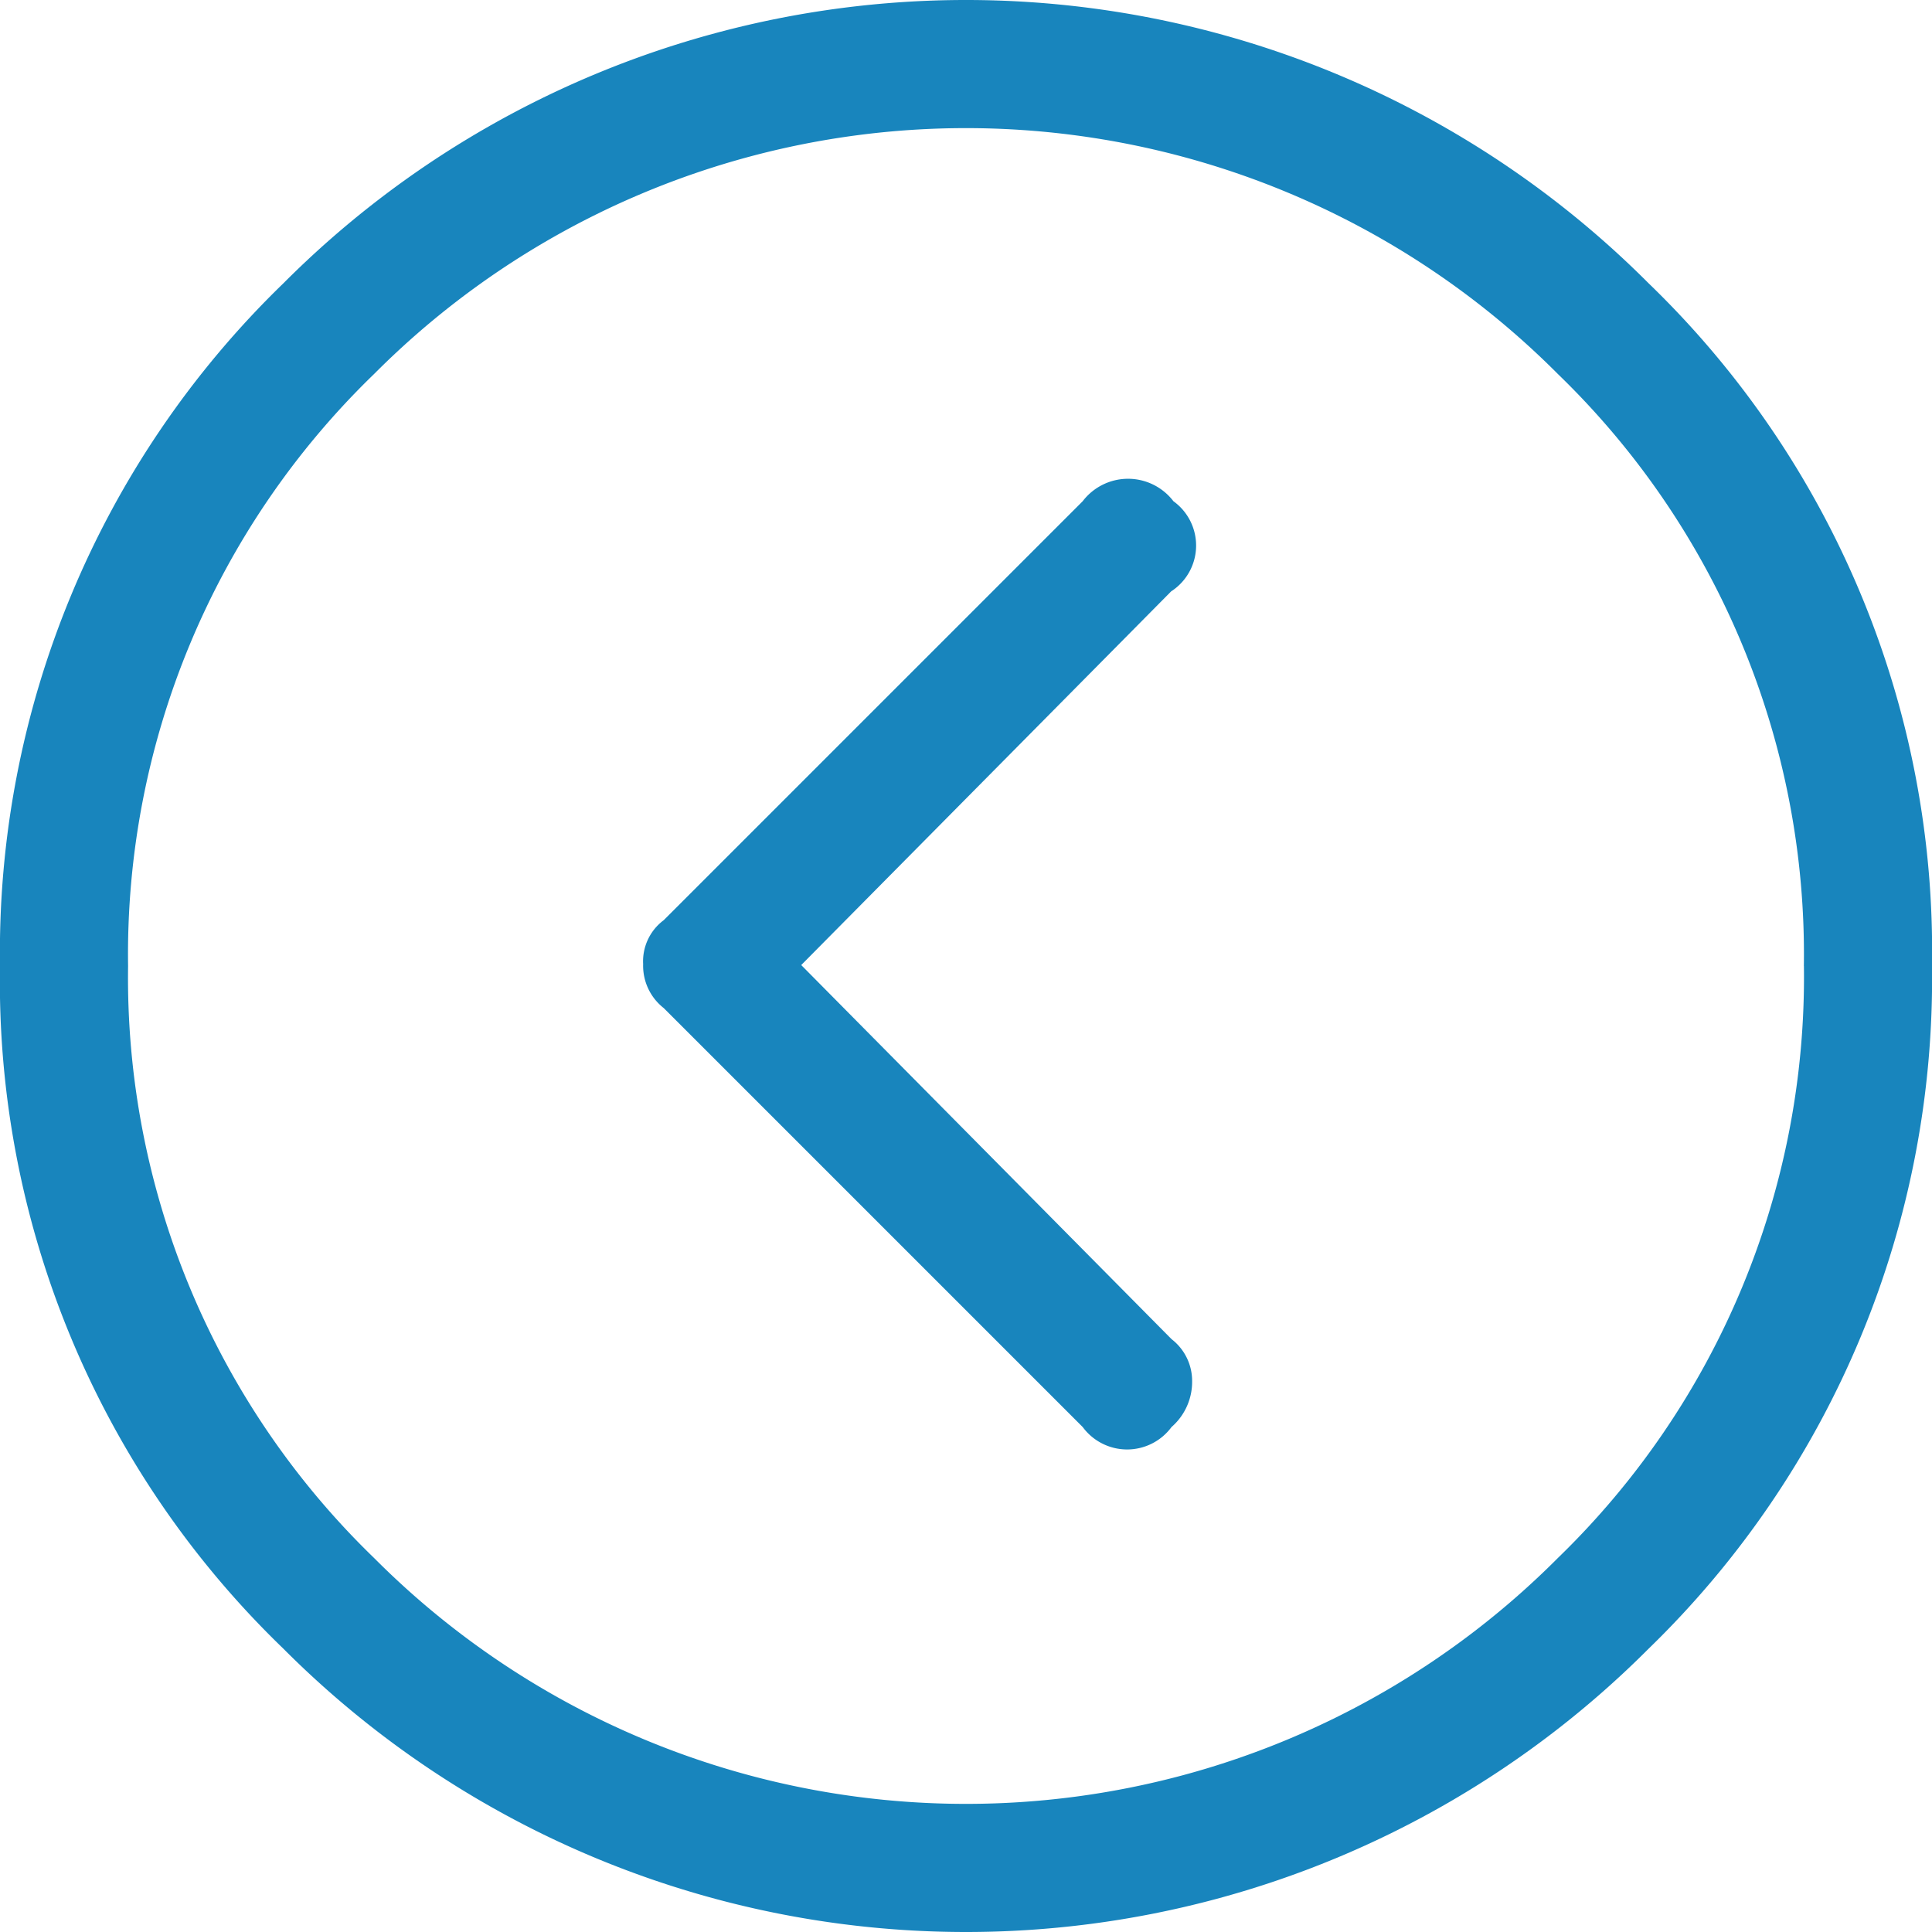 <svg xmlns="http://www.w3.org/2000/svg" viewBox="-2522 4394.965 36.97 36.97">
  <defs>
    <style>
      .cls-1 {
        fill: #1885bd;
      }
    </style>
  </defs>
  <path id="Path_73" data-name="Path 73" class="cls-1" d="M712.27,32.285a17.853,17.853,0,0,1-5.422,13.063,18.447,18.447,0,0,1-26.126,0A17.727,17.727,0,0,1,675.3,32.285a17.824,17.824,0,0,1,5.422-13.063,18.447,18.447,0,0,1,26.126,0A17.755,17.755,0,0,1,712.27,32.285Zm-2.452,0a15.445,15.445,0,0,0-4.706-11.327,15.985,15.985,0,0,0-22.655,0,15.446,15.446,0,0,0-4.706,11.327,15.446,15.446,0,0,0,4.706,11.327,15.985,15.985,0,0,0,22.655,0A15.474,15.474,0,0,0,709.819,32.285Zm-12.1-7.176-7.086,7.158,7.086,7.158a1.009,1.009,0,0,1,.394.805,1.146,1.146,0,0,1-.394.877,1.056,1.056,0,0,1-1.7,0l-8.017-8.017a1.028,1.028,0,0,1-.394-.841.981.981,0,0,1,.394-.841l8.017-8.017a1.092,1.092,0,0,1,1.736,0A1.045,1.045,0,0,1,697.722,25.109Z" transform="translate(-3197.3 4381.165)"/>
</svg>
